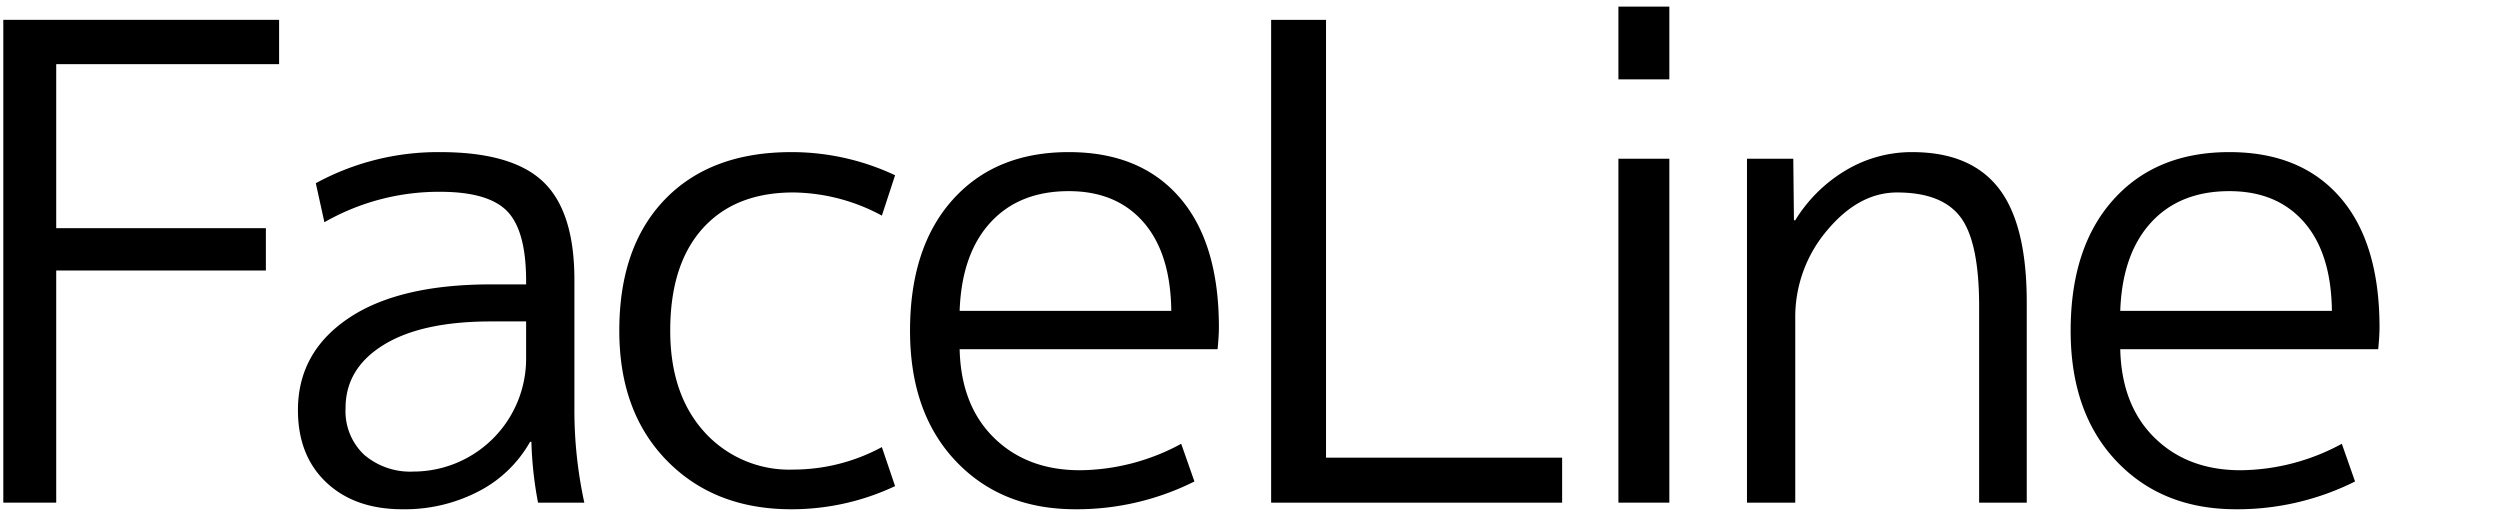 <svg xmlns="http://www.w3.org/2000/svg" viewBox="0 0 378 78"><title>txt_section_04_01</title><path d="M42.2,9.7H8.5V34.5H40.2v6.4H8.5V76H.5V3H42.2Z"/><path d="M66.549,23q10.899,0,15.6,4.5,4.699,4.5,4.7,14.8V62a65.704,65.704,0,0,0,1.5,14h-7a56.89,56.89,0,0,1-1-9.2h-.2a18.814,18.814,0,0,1-7.8,7.5,24.199,24.199,0,0,1-11.5,2.7q-7.2,0-11.5-4.05T45.049,62q0-8.7,7.6-13.85T74.249,43h5.3v-.5q0-7.598-2.85-10.55-2.851-2.949-10.15-2.95a34.852,34.852,0,0,0-17.5,4.601l-1.3-5.9A38.567,38.567,0,0,1,66.549,23Zm-14.3,38.7a9.053,9.053,0,0,0,2.8,7.05,10.705,10.705,0,0,0,7.5,2.55,17.069,17.069,0,0,0,17-17.1v-5.6h-5.3q-10.5,0-16.25,3.55Q52.247,55.701,52.249,61.7Z"/><path d="M119.938,29.101q-8.801,0-13.7,5.449-4.9,5.452-4.899,15.45,0,9.601,5.149,15.3a17.271,17.271,0,0,0,13.45,5.7,28.188,28.188,0,0,0,13.4-3.399l2,5.899a36.679,36.679,0,0,1-15.7,3.5q-11.602,0-18.8-7.35-7.2-7.351-7.2-19.65,0-12.699,6.9-19.85,6.899-7.148,19.1-7.15a36.708,36.708,0,0,1,15.7,3.5l-2,6.101A28.728,28.728,0,0,0,119.938,29.101Z"/><path d="M145.098,52.8q.199,8.502,5.2,13.4,5,4.901,13,4.9a32.562,32.562,0,0,0,15.3-4l2,5.699a39.686,39.686,0,0,1-18,4.2q-11.2,0-18.1-7.3-6.901-7.298-6.9-19.7,0-12.599,6.45-19.8t17.55-7.2q10.8,0,16.75,6.851t5.95,19.649q0,1.301-.2,3.3Zm0-5.8h32q-.101-8.7-4.2-13.399-4.102-4.699-11.3-4.7-7.5,0-11.85,4.75T145.098,47Z"/><path d="M200.495,3V69.2h35.7V76h-44V3Z"/><path d="M244.704,12V1h7.7V12Zm0,64V24h7.7V76Z"/><path d="M264.144,24h7l.1,9.3h.2a22.404,22.404,0,0,1,7.65-7.55,19.402,19.402,0,0,1,10.05-2.75q8.798,0,13.05,5.45,4.25,5.452,4.25,17.25V76h-7.2V46.3q0-9.697-2.8-13.449-2.801-3.75-9.6-3.75-5.801,0-10.601,5.75a20.216,20.216,0,0,0-4.8,13.35V76h-7.3Z"/><path d="M320.583,52.8q.199,8.502,5.2,13.4,5,4.901,13,4.9a32.562,32.562,0,0,0,15.3-4l2,5.699a39.685,39.685,0,0,1-18,4.2q-11.2,0-18.1-7.3-6.901-7.298-6.9-19.7,0-12.599,6.45-19.8t17.55-7.2q10.8,0,16.75,6.851t5.95,19.649q0,1.301-.2,3.3Zm0-5.8h32q-.101-8.7-4.2-13.399-4.102-4.699-11.3-4.7-7.5,0-11.85,4.75T320.583,47Z"/></svg>